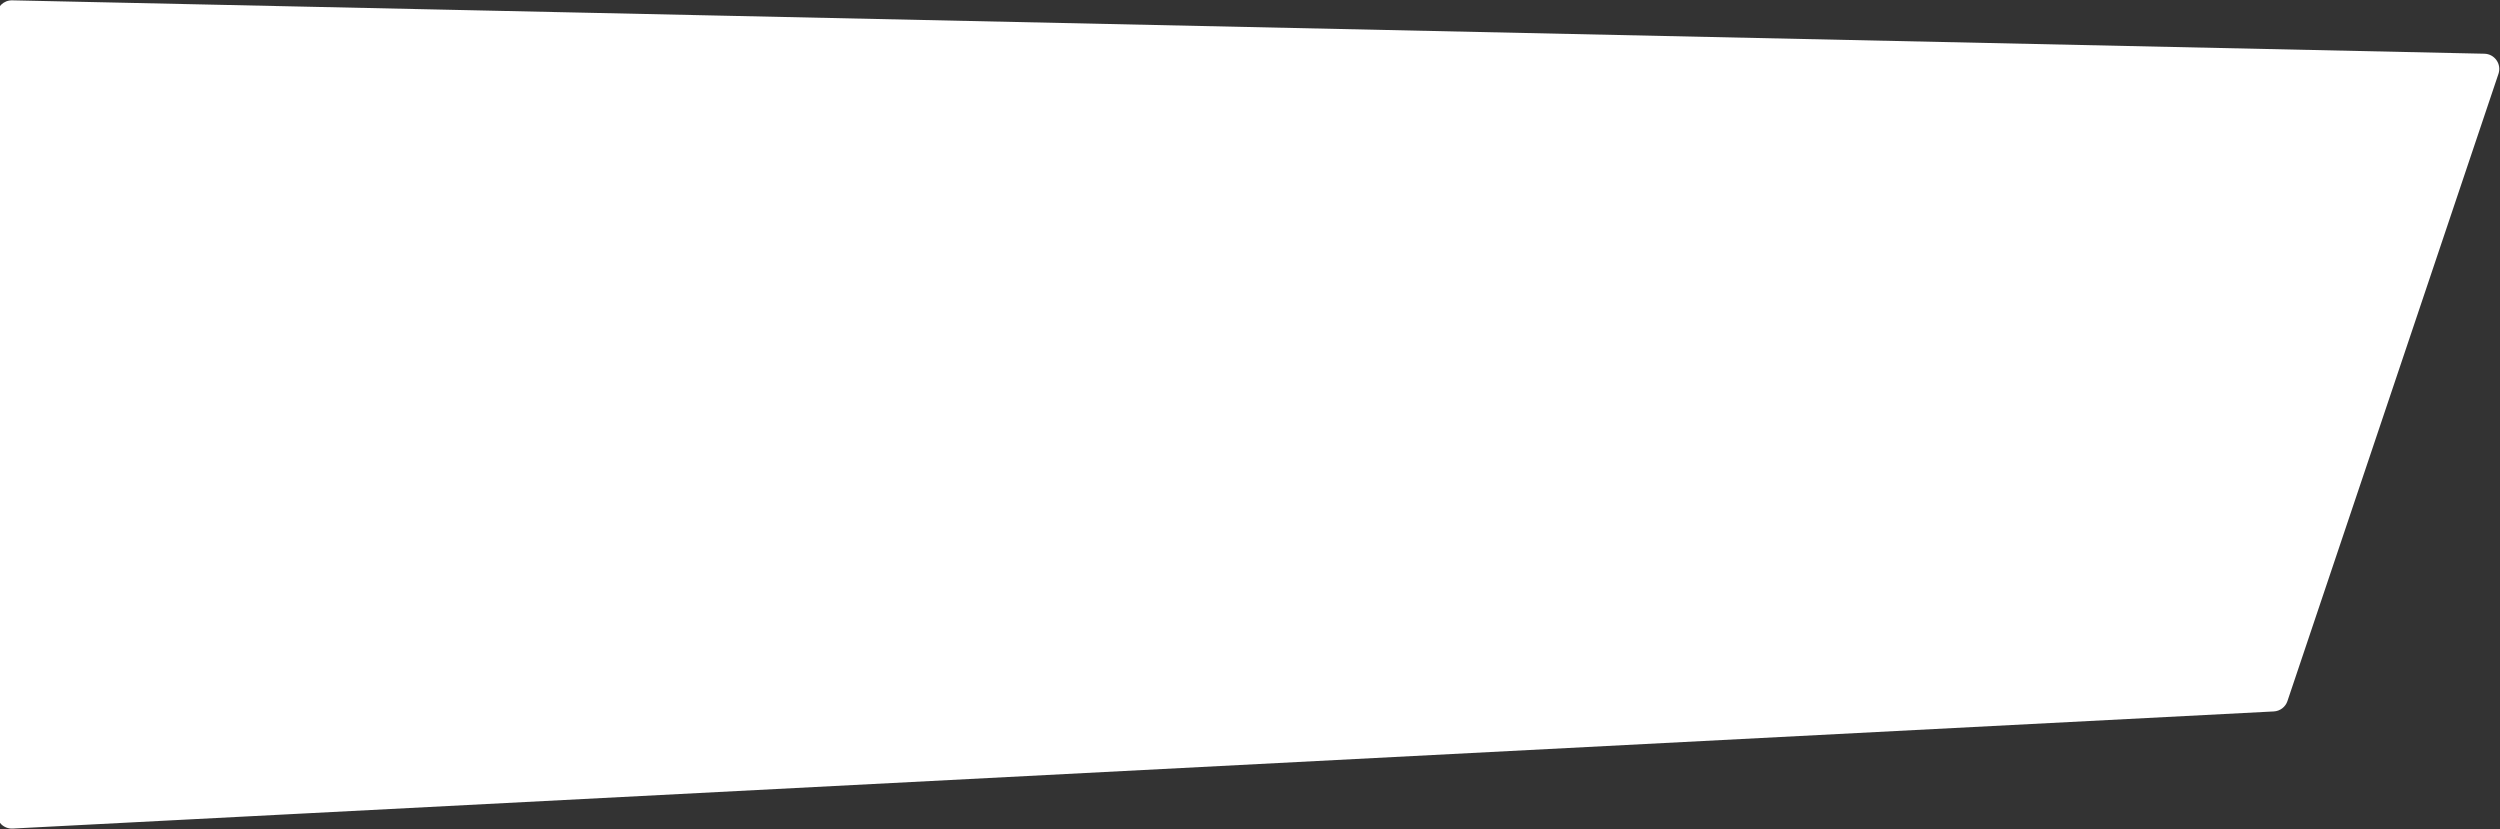 <?xml version="1.0" encoding="UTF-8"?> <svg xmlns="http://www.w3.org/2000/svg" width="1477" height="490" viewBox="0 0 1477 490" fill="none"><rect x="0" y="0" width="1477" height="490" fill="#333333" stroke="none"/> <path d="M-2 9.196C-2 4.15 2.149 0.09 7.194 0.199L1467.76 31.736C1473.83 31.867 1478.03 37.848 1476.1 43.603L1351.42 414.198C1350.25 417.7 1347.05 420.126 1343.36 420.317L7.466 489.51C2.319 489.776 -2 485.675 -2 480.522V9.196Z" fill="white"></path> </svg> 